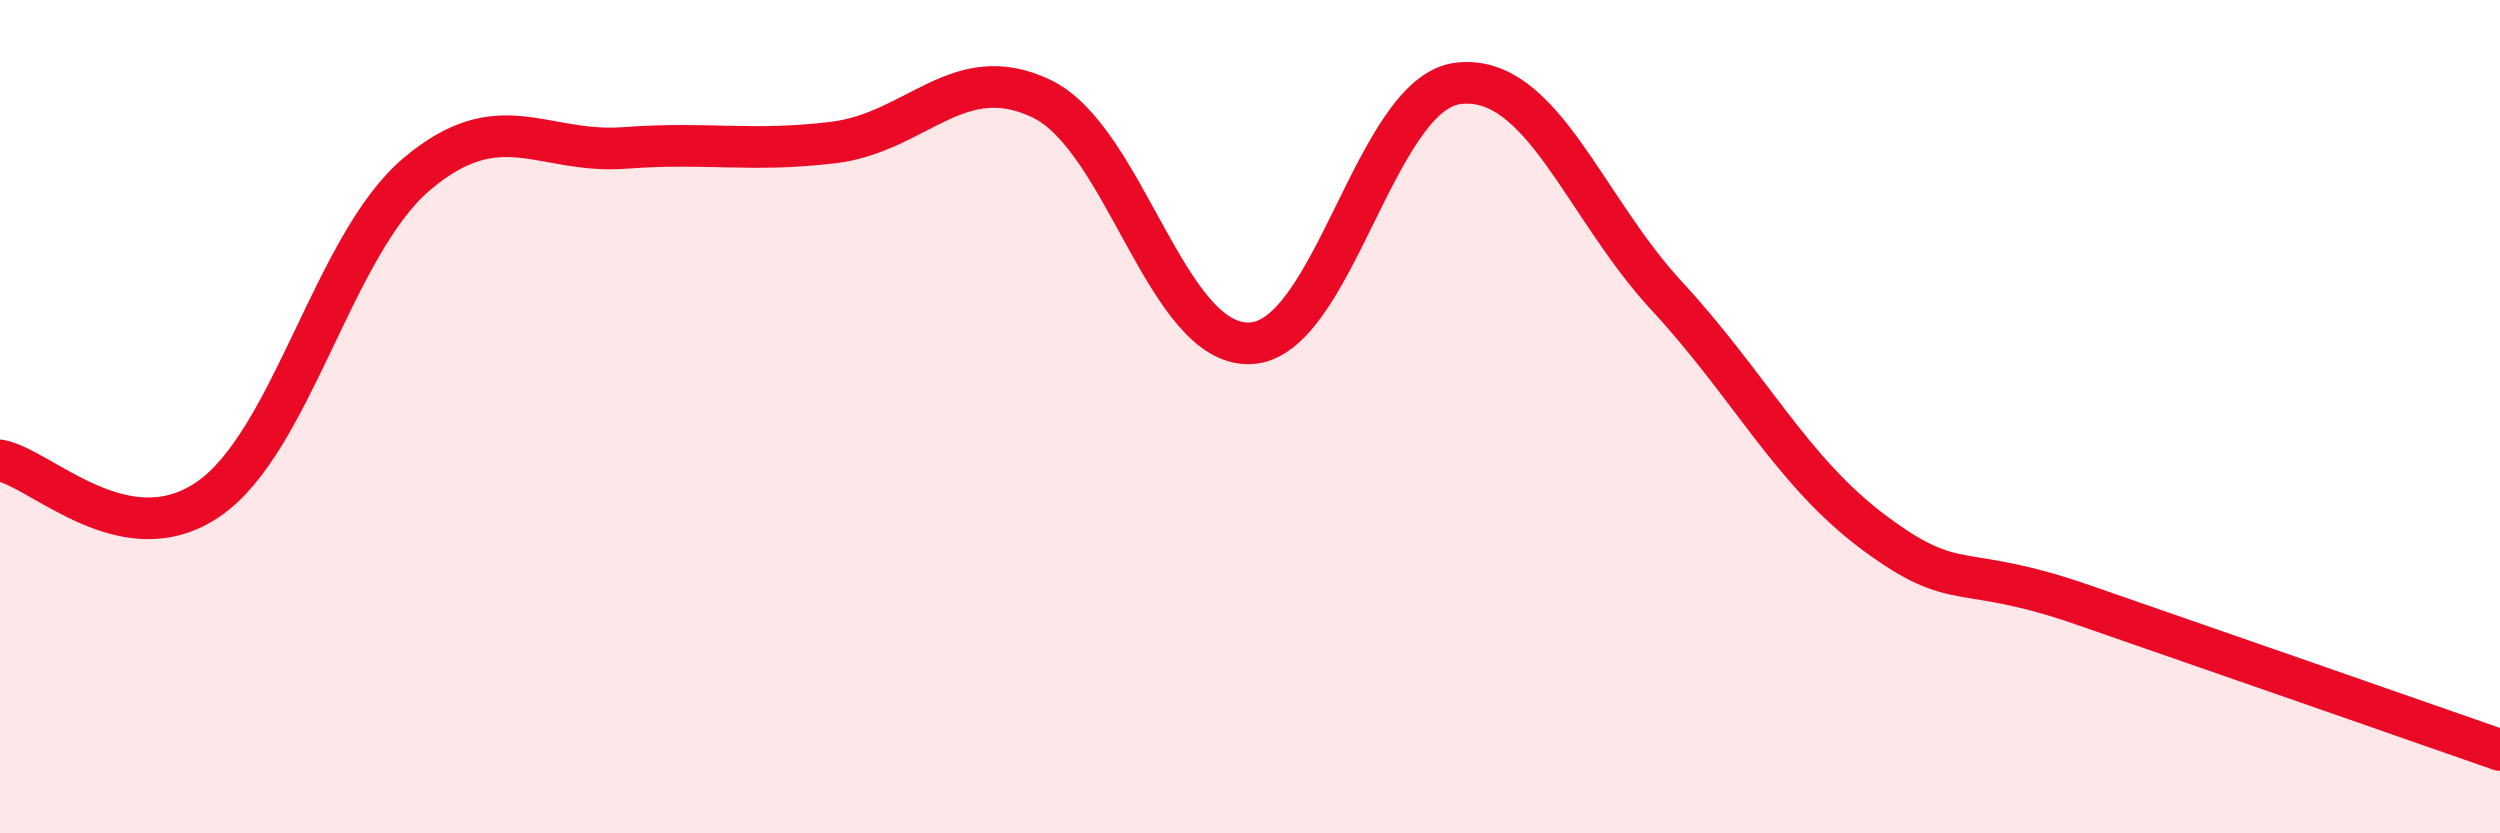 
    <svg width="60" height="20" viewBox="0 0 60 20" xmlns="http://www.w3.org/2000/svg">
      <path
        d="M 0,11.05 C 1,11.24 3,13.35 5,11.98 C 7,10.61 8,5.87 10,4.18 C 12,2.49 13,3.7 15,3.55 C 17,3.4 18,3.66 20,3.42 C 22,3.18 23,1.41 25,2.37 C 27,3.33 28,8.31 30,8.24 C 32,8.17 33,2.23 35,2 C 37,1.77 38,4.94 40,7.1 C 42,9.26 43,11.32 45,12.8 C 47,14.28 47,13.48 50,14.52 C 53,15.56 58,17.3 60,18L60 20L0 20Z"
        fill="#EB0A25"
        opacity="0.1"
        stroke-linecap="round"
        stroke-linejoin="round"
      />
      <path
        d="M 0,11.05 C 1,11.24 3,13.35 5,11.98 C 7,10.61 8,5.87 10,4.18 C 12,2.49 13,3.7 15,3.55 C 17,3.4 18,3.66 20,3.42 C 22,3.18 23,1.41 25,2.37 C 27,3.33 28,8.31 30,8.24 C 32,8.17 33,2.23 35,2 C 37,1.77 38,4.94 40,7.1 C 42,9.26 43,11.32 45,12.8 C 47,14.28 47,13.48 50,14.52 C 53,15.56 58,17.3 60,18"
        stroke="#EB0A25"
        stroke-width="1"
        fill="none"
        stroke-linecap="round"
        stroke-linejoin="round"
      />
    </svg>
  